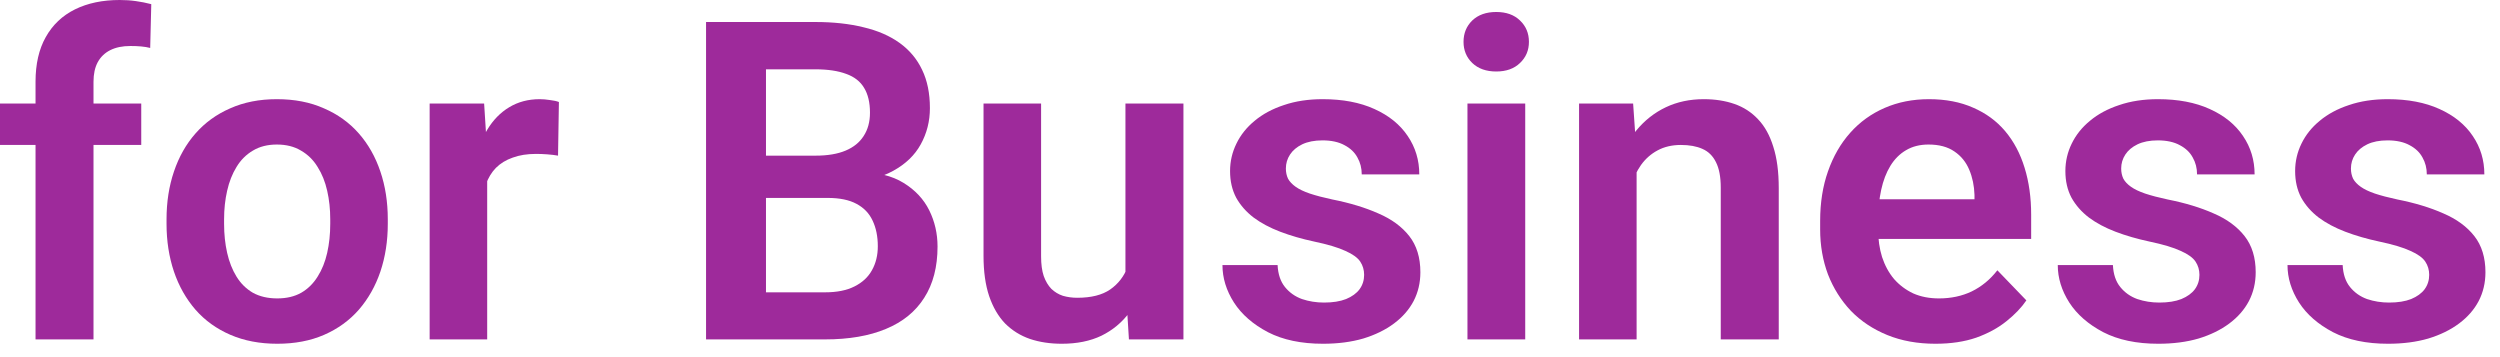 <svg width="112" height="16" viewBox="0 0 112 16" fill="none" xmlns="http://www.w3.org/2000/svg">
<g id="for Business">
<path d="M4.189 15.205H1.592V3.662C1.592 2.868 1.745 2.201 2.051 1.66C2.357 1.113 2.793 0.7 3.359 0.42C3.926 0.14 4.593 0 5.361 0C5.615 0 5.856 0.016 6.084 0.049C6.318 0.081 6.549 0.127 6.777 0.186L6.729 2.148C6.605 2.116 6.468 2.093 6.318 2.08C6.175 2.067 6.016 2.061 5.84 2.061C5.488 2.061 5.189 2.122 4.941 2.246C4.694 2.37 4.505 2.552 4.375 2.793C4.251 3.027 4.189 3.317 4.189 3.662V15.205ZM6.328 4.639V6.494H0V4.639H6.328Z" fill="#9E2A9B"/>
<path d="M7.461 10.029V9.824C7.461 9.049 7.572 8.337 7.793 7.686C8.014 7.028 8.337 6.458 8.76 5.977C9.183 5.495 9.701 5.12 10.312 4.854C10.925 4.58 11.621 4.443 12.402 4.443C13.197 4.443 13.9 4.58 14.512 4.854C15.13 5.12 15.651 5.495 16.074 5.977C16.497 6.458 16.82 7.028 17.041 7.686C17.262 8.337 17.373 9.049 17.373 9.824V10.029C17.373 10.797 17.262 11.51 17.041 12.168C16.82 12.819 16.497 13.389 16.074 13.877C15.651 14.359 15.133 14.733 14.521 15C13.909 15.267 13.21 15.4 12.422 15.4C11.641 15.4 10.941 15.267 10.322 15C9.704 14.733 9.183 14.359 8.76 13.877C8.337 13.389 8.014 12.819 7.793 12.168C7.572 11.51 7.461 10.797 7.461 10.029ZM10.039 9.824V10.029C10.039 10.492 10.085 10.925 10.176 11.328C10.267 11.732 10.407 12.087 10.596 12.393C10.784 12.699 11.029 12.94 11.328 13.115C11.634 13.284 11.999 13.369 12.422 13.369C12.838 13.369 13.197 13.284 13.496 13.115C13.796 12.94 14.04 12.699 14.229 12.393C14.424 12.087 14.567 11.732 14.658 11.328C14.749 10.925 14.795 10.492 14.795 10.029V9.824C14.795 9.368 14.749 8.942 14.658 8.545C14.567 8.141 14.424 7.786 14.229 7.48C14.04 7.168 13.792 6.924 13.486 6.748C13.187 6.566 12.825 6.475 12.402 6.475C11.986 6.475 11.628 6.566 11.328 6.748C11.029 6.924 10.784 7.168 10.596 7.48C10.407 7.786 10.267 8.141 10.176 8.545C10.085 8.942 10.039 9.368 10.039 9.824Z" fill="#9E2A9B"/>
<path d="M21.826 6.797V15.205H19.248V4.639H21.689L21.826 6.797ZM25.039 4.57L25 6.973C24.857 6.947 24.694 6.927 24.512 6.914C24.336 6.901 24.17 6.895 24.014 6.895C23.616 6.895 23.268 6.95 22.969 7.061C22.669 7.165 22.419 7.318 22.217 7.52C22.021 7.721 21.872 7.969 21.768 8.262C21.663 8.548 21.605 8.874 21.592 9.238L21.035 9.17C21.035 8.499 21.104 7.878 21.24 7.305C21.377 6.732 21.576 6.23 21.836 5.801C22.096 5.371 22.422 5.039 22.812 4.805C23.21 4.564 23.665 4.443 24.18 4.443C24.323 4.443 24.476 4.456 24.639 4.482C24.808 4.502 24.941 4.531 25.039 4.57Z" fill="#9E2A9B"/>
<path d="M37.08 8.867H33.447L33.428 6.973H36.543C37.077 6.973 37.523 6.898 37.881 6.748C38.239 6.598 38.509 6.38 38.691 6.094C38.88 5.807 38.975 5.459 38.975 5.049C38.975 4.593 38.887 4.222 38.711 3.936C38.542 3.649 38.275 3.441 37.91 3.311C37.546 3.174 37.083 3.105 36.523 3.105H34.316V15.205H31.631V0.986H36.523C37.331 0.986 38.05 1.064 38.682 1.221C39.32 1.37 39.86 1.605 40.303 1.924C40.745 2.243 41.081 2.643 41.309 3.125C41.543 3.607 41.66 4.18 41.66 4.844C41.66 5.43 41.523 5.97 41.25 6.465C40.983 6.953 40.57 7.35 40.01 7.656C39.456 7.962 38.753 8.138 37.9 8.184L37.08 8.867ZM36.963 15.205H32.656L33.779 13.096H36.963C37.497 13.096 37.936 13.008 38.281 12.832C38.633 12.656 38.893 12.415 39.062 12.109C39.238 11.797 39.326 11.439 39.326 11.035C39.326 10.592 39.248 10.208 39.092 9.883C38.942 9.557 38.701 9.307 38.369 9.131C38.044 8.955 37.614 8.867 37.08 8.867H34.287L34.307 6.973H37.861L38.477 7.705C39.297 7.712 39.964 7.874 40.478 8.193C40.999 8.512 41.383 8.923 41.631 9.424C41.878 9.925 42.002 10.466 42.002 11.045C42.002 11.956 41.803 12.721 41.406 13.34C41.016 13.958 40.443 14.424 39.688 14.736C38.939 15.049 38.031 15.205 36.963 15.205Z" fill="#9E2A9B"/>
<path d="M50.42 12.695V4.639H53.018V15.205H50.576L50.42 12.695ZM50.752 10.508L51.553 10.488C51.553 11.198 51.475 11.852 51.318 12.451C51.162 13.05 50.918 13.571 50.586 14.014C50.26 14.45 49.847 14.792 49.346 15.039C48.844 15.28 48.252 15.4 47.568 15.4C47.047 15.4 46.572 15.329 46.143 15.185C45.713 15.036 45.342 14.805 45.029 14.492C44.723 14.173 44.486 13.766 44.316 13.271C44.147 12.77 44.062 12.168 44.062 11.465V4.639H46.641V11.484C46.641 11.836 46.68 12.129 46.758 12.363C46.842 12.598 46.956 12.79 47.1 12.94C47.249 13.083 47.422 13.187 47.617 13.252C47.819 13.31 48.034 13.34 48.262 13.34C48.887 13.34 49.378 13.216 49.736 12.969C50.101 12.715 50.361 12.376 50.518 11.953C50.674 11.523 50.752 11.042 50.752 10.508Z" fill="#9E2A9B"/>
<path d="M61.113 12.315C61.113 12.093 61.055 11.895 60.938 11.719C60.82 11.543 60.599 11.383 60.273 11.24C59.954 11.091 59.486 10.95 58.867 10.82C58.32 10.703 57.816 10.557 57.353 10.381C56.891 10.205 56.494 9.993 56.162 9.746C55.83 9.492 55.57 9.196 55.381 8.857C55.199 8.512 55.107 8.115 55.107 7.666C55.107 7.23 55.202 6.82 55.391 6.436C55.579 6.045 55.853 5.703 56.211 5.41C56.569 5.111 57.005 4.876 57.52 4.707C58.034 4.531 58.613 4.443 59.258 4.443C60.156 4.443 60.928 4.59 61.572 4.883C62.223 5.176 62.721 5.579 63.066 6.094C63.411 6.602 63.584 7.174 63.584 7.812H61.006C61.006 7.533 60.941 7.279 60.81 7.051C60.687 6.823 60.495 6.641 60.234 6.504C59.974 6.361 59.645 6.289 59.248 6.289C58.89 6.289 58.587 6.348 58.34 6.465C58.099 6.582 57.917 6.735 57.793 6.924C57.669 7.113 57.607 7.321 57.607 7.549C57.607 7.718 57.64 7.871 57.705 8.008C57.777 8.138 57.891 8.258 58.047 8.369C58.203 8.48 58.415 8.581 58.682 8.672C58.955 8.763 59.29 8.851 59.688 8.936C60.475 9.092 61.162 9.3 61.748 9.561C62.34 9.814 62.803 10.153 63.135 10.576C63.467 10.999 63.633 11.54 63.633 12.197C63.633 12.666 63.532 13.096 63.33 13.486C63.128 13.87 62.835 14.206 62.451 14.492C62.067 14.779 61.608 15.003 61.074 15.166C60.54 15.322 59.938 15.4 59.268 15.4C58.297 15.4 57.477 15.228 56.807 14.883C56.136 14.531 55.628 14.088 55.283 13.555C54.938 13.014 54.766 12.454 54.766 11.875H57.236C57.256 12.285 57.367 12.614 57.568 12.861C57.77 13.109 58.024 13.288 58.33 13.398C58.643 13.503 58.971 13.555 59.316 13.555C59.707 13.555 60.036 13.503 60.303 13.398C60.57 13.288 60.772 13.141 60.908 12.959C61.045 12.77 61.113 12.555 61.113 12.315Z" fill="#9E2A9B"/>
<path d="M68.33 4.639V15.205H65.742V4.639H68.33ZM65.566 1.875C65.566 1.491 65.697 1.172 65.957 0.918C66.224 0.664 66.582 0.537 67.031 0.537C67.481 0.537 67.835 0.664 68.096 0.918C68.363 1.172 68.496 1.491 68.496 1.875C68.496 2.253 68.363 2.568 68.096 2.822C67.835 3.076 67.481 3.203 67.031 3.203C66.582 3.203 66.224 3.076 65.957 2.822C65.697 2.568 65.566 2.253 65.566 1.875Z" fill="#9E2A9B"/>
<path d="M73.32 6.895V15.205H70.742V4.639H73.164L73.32 6.895ZM72.91 9.541H72.148C72.155 8.773 72.259 8.076 72.461 7.451C72.663 6.826 72.946 6.289 73.311 5.84C73.682 5.391 74.121 5.046 74.629 4.805C75.137 4.564 75.703 4.443 76.328 4.443C76.836 4.443 77.295 4.515 77.705 4.658C78.115 4.801 78.467 5.029 78.76 5.342C79.059 5.654 79.287 6.064 79.443 6.572C79.606 7.074 79.688 7.692 79.688 8.428V15.205H77.09V8.408C77.09 7.926 77.018 7.546 76.875 7.266C76.738 6.986 76.537 6.787 76.269 6.67C76.009 6.553 75.687 6.494 75.303 6.494C74.906 6.494 74.557 6.576 74.258 6.738C73.965 6.895 73.717 7.113 73.516 7.393C73.32 7.673 73.171 7.995 73.066 8.359C72.962 8.724 72.91 9.118 72.91 9.541Z" fill="#9E2A9B"/>
<path d="M86.709 15.4C85.908 15.4 85.189 15.27 84.551 15.01C83.913 14.749 83.369 14.388 82.92 13.926C82.477 13.457 82.135 12.913 81.894 12.295C81.66 11.67 81.543 10.999 81.543 10.283V9.893C81.543 9.079 81.66 8.34 81.894 7.676C82.129 7.005 82.461 6.429 82.891 5.947C83.32 5.465 83.835 5.094 84.434 4.834C85.033 4.574 85.693 4.443 86.416 4.443C87.165 4.443 87.826 4.57 88.398 4.824C88.971 5.072 89.45 5.423 89.834 5.879C90.218 6.335 90.508 6.882 90.703 7.52C90.898 8.151 90.996 8.851 90.996 9.619V10.703H82.715V8.926H88.457V8.73C88.444 8.32 88.366 7.946 88.223 7.607C88.079 7.262 87.858 6.989 87.559 6.787C87.259 6.579 86.872 6.475 86.397 6.475C86.012 6.475 85.677 6.559 85.391 6.729C85.111 6.891 84.876 7.126 84.688 7.432C84.505 7.731 84.368 8.089 84.277 8.506C84.186 8.923 84.141 9.385 84.141 9.893V10.283C84.141 10.726 84.199 11.136 84.316 11.514C84.44 11.891 84.619 12.22 84.853 12.5C85.094 12.773 85.381 12.988 85.713 13.145C86.051 13.294 86.436 13.369 86.865 13.369C87.406 13.369 87.894 13.265 88.33 13.057C88.773 12.842 89.157 12.526 89.482 12.109L90.781 13.457C90.56 13.783 90.26 14.095 89.883 14.395C89.512 14.694 89.062 14.938 88.535 15.127C88.008 15.309 87.399 15.4 86.709 15.4Z" fill="#9E2A9B"/>
<path d="M98.535 12.315C98.535 12.093 98.477 11.895 98.359 11.719C98.242 11.543 98.021 11.383 97.695 11.24C97.376 11.091 96.908 10.95 96.289 10.82C95.742 10.703 95.238 10.557 94.775 10.381C94.313 10.205 93.916 9.993 93.584 9.746C93.252 9.492 92.992 9.196 92.803 8.857C92.62 8.512 92.529 8.115 92.529 7.666C92.529 7.23 92.624 6.82 92.812 6.436C93.001 6.045 93.275 5.703 93.633 5.41C93.991 5.111 94.427 4.876 94.941 4.707C95.456 4.531 96.035 4.443 96.68 4.443C97.578 4.443 98.35 4.59 98.994 4.883C99.645 5.176 100.143 5.579 100.488 6.094C100.833 6.602 101.006 7.174 101.006 7.812H98.428C98.428 7.533 98.363 7.279 98.232 7.051C98.109 6.823 97.917 6.641 97.656 6.504C97.396 6.361 97.067 6.289 96.67 6.289C96.312 6.289 96.009 6.348 95.762 6.465C95.521 6.582 95.338 6.735 95.215 6.924C95.091 7.113 95.029 7.321 95.029 7.549C95.029 7.718 95.062 7.871 95.127 8.008C95.199 8.138 95.312 8.258 95.469 8.369C95.625 8.48 95.837 8.581 96.103 8.672C96.377 8.763 96.712 8.851 97.109 8.936C97.897 9.092 98.584 9.3 99.17 9.561C99.762 9.814 100.225 10.153 100.557 10.576C100.889 10.999 101.055 11.54 101.055 12.197C101.055 12.666 100.954 13.096 100.752 13.486C100.55 13.87 100.257 14.206 99.873 14.492C99.489 14.779 99.03 15.003 98.496 15.166C97.962 15.322 97.36 15.4 96.689 15.4C95.719 15.4 94.899 15.228 94.228 14.883C93.558 14.531 93.05 14.088 92.705 13.555C92.36 13.014 92.188 12.454 92.188 11.875H94.658C94.678 12.285 94.788 12.614 94.99 12.861C95.192 13.109 95.446 13.288 95.752 13.398C96.064 13.503 96.393 13.555 96.738 13.555C97.129 13.555 97.458 13.503 97.725 13.398C97.992 13.288 98.193 13.141 98.33 12.959C98.467 12.77 98.535 12.555 98.535 12.315Z" fill="#9E2A9B"/>
<path d="M108.828 12.315C108.828 12.093 108.77 11.895 108.652 11.719C108.535 11.543 108.314 11.383 107.988 11.24C107.669 11.091 107.201 10.95 106.582 10.82C106.035 10.703 105.531 10.557 105.068 10.381C104.606 10.205 104.209 9.993 103.877 9.746C103.545 9.492 103.285 9.196 103.096 8.857C102.913 8.512 102.822 8.115 102.822 7.666C102.822 7.23 102.917 6.82 103.105 6.436C103.294 6.045 103.568 5.703 103.926 5.41C104.284 5.111 104.72 4.876 105.234 4.707C105.749 4.531 106.328 4.443 106.973 4.443C107.871 4.443 108.643 4.59 109.287 4.883C109.938 5.176 110.436 5.579 110.781 6.094C111.126 6.602 111.299 7.174 111.299 7.812H108.721C108.721 7.533 108.656 7.279 108.525 7.051C108.402 6.823 108.21 6.641 107.949 6.504C107.689 6.361 107.36 6.289 106.963 6.289C106.605 6.289 106.302 6.348 106.055 6.465C105.814 6.582 105.632 6.735 105.508 6.924C105.384 7.113 105.322 7.321 105.322 7.549C105.322 7.718 105.355 7.871 105.42 8.008C105.492 8.138 105.605 8.258 105.762 8.369C105.918 8.48 106.13 8.581 106.396 8.672C106.67 8.763 107.005 8.851 107.402 8.936C108.19 9.092 108.877 9.3 109.463 9.561C110.055 9.814 110.518 10.153 110.85 10.576C111.182 10.999 111.348 11.54 111.348 12.197C111.348 12.666 111.247 13.096 111.045 13.486C110.843 13.87 110.55 14.206 110.166 14.492C109.782 14.779 109.323 15.003 108.789 15.166C108.255 15.322 107.653 15.4 106.982 15.4C106.012 15.4 105.192 15.228 104.521 14.883C103.851 14.531 103.343 14.088 102.998 13.555C102.653 13.014 102.48 12.454 102.48 11.875H104.951C104.971 12.285 105.081 12.614 105.283 12.861C105.485 13.109 105.739 13.288 106.045 13.398C106.357 13.503 106.686 13.555 107.031 13.555C107.422 13.555 107.751 13.503 108.018 13.398C108.285 13.288 108.486 13.141 108.623 12.959C108.76 12.77 108.828 12.555 108.828 12.315Z" fill="#9E2A9B"/>
</g>
</svg>
